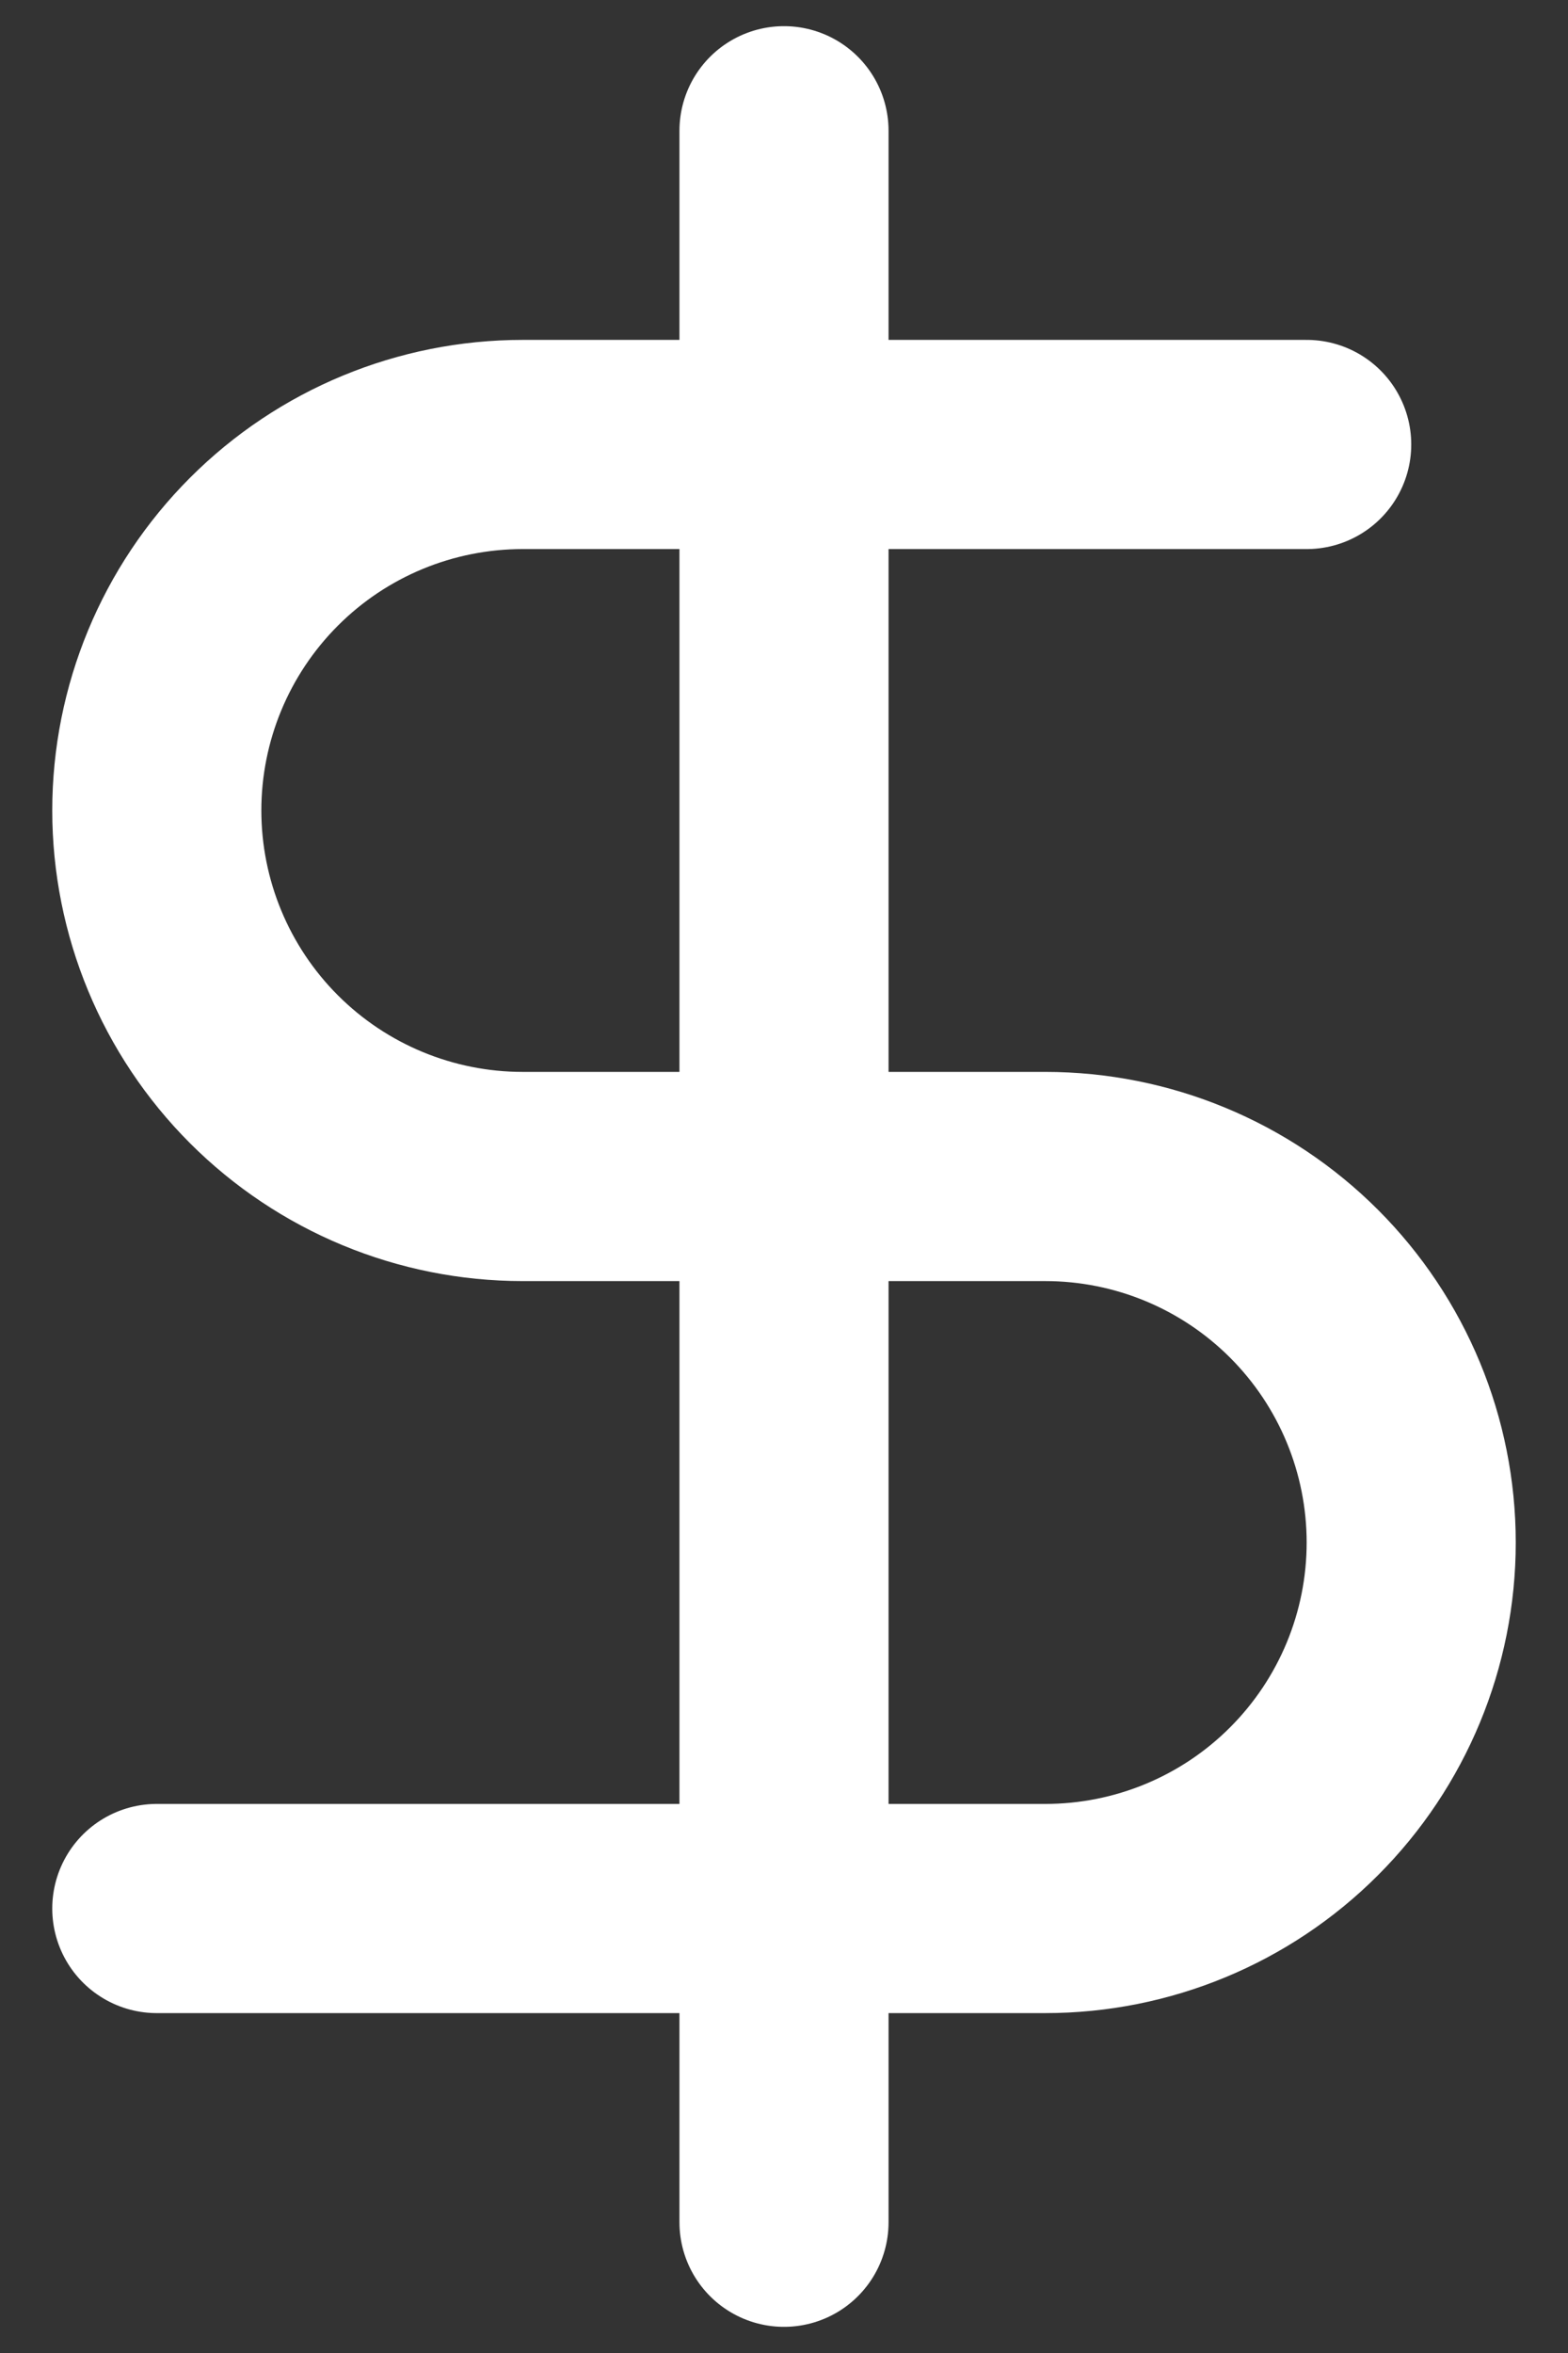 <svg width="20" height="30" viewBox="0 0 20 30" fill="none" xmlns="http://www.w3.org/2000/svg">
<rect x="0" y="0" width="20" height="30" fill="#333333" stroke="none"/>
<path d="M10 1.667V28.333" stroke="white" stroke-width="2.667" stroke-linecap="round" stroke-linejoin="round"/>
<path d="M16.667 5.667H6.667C5.429 5.667 4.242 6.158 3.367 7.034C2.492 7.909 2 9.096 2 10.333C2 11.571 2.492 12.758 3.367 13.633C4.242 14.508 5.429 15 6.667 15H13.333C14.571 15 15.758 15.492 16.633 16.367C17.508 17.242 18 18.429 18 19.667C18 20.904 17.508 22.091 16.633 22.966C15.758 23.842 14.571 24.333 13.333 24.333H2" stroke="white" stroke-width="2.667" stroke-linecap="round" stroke-linejoin="round"/>
</svg>
